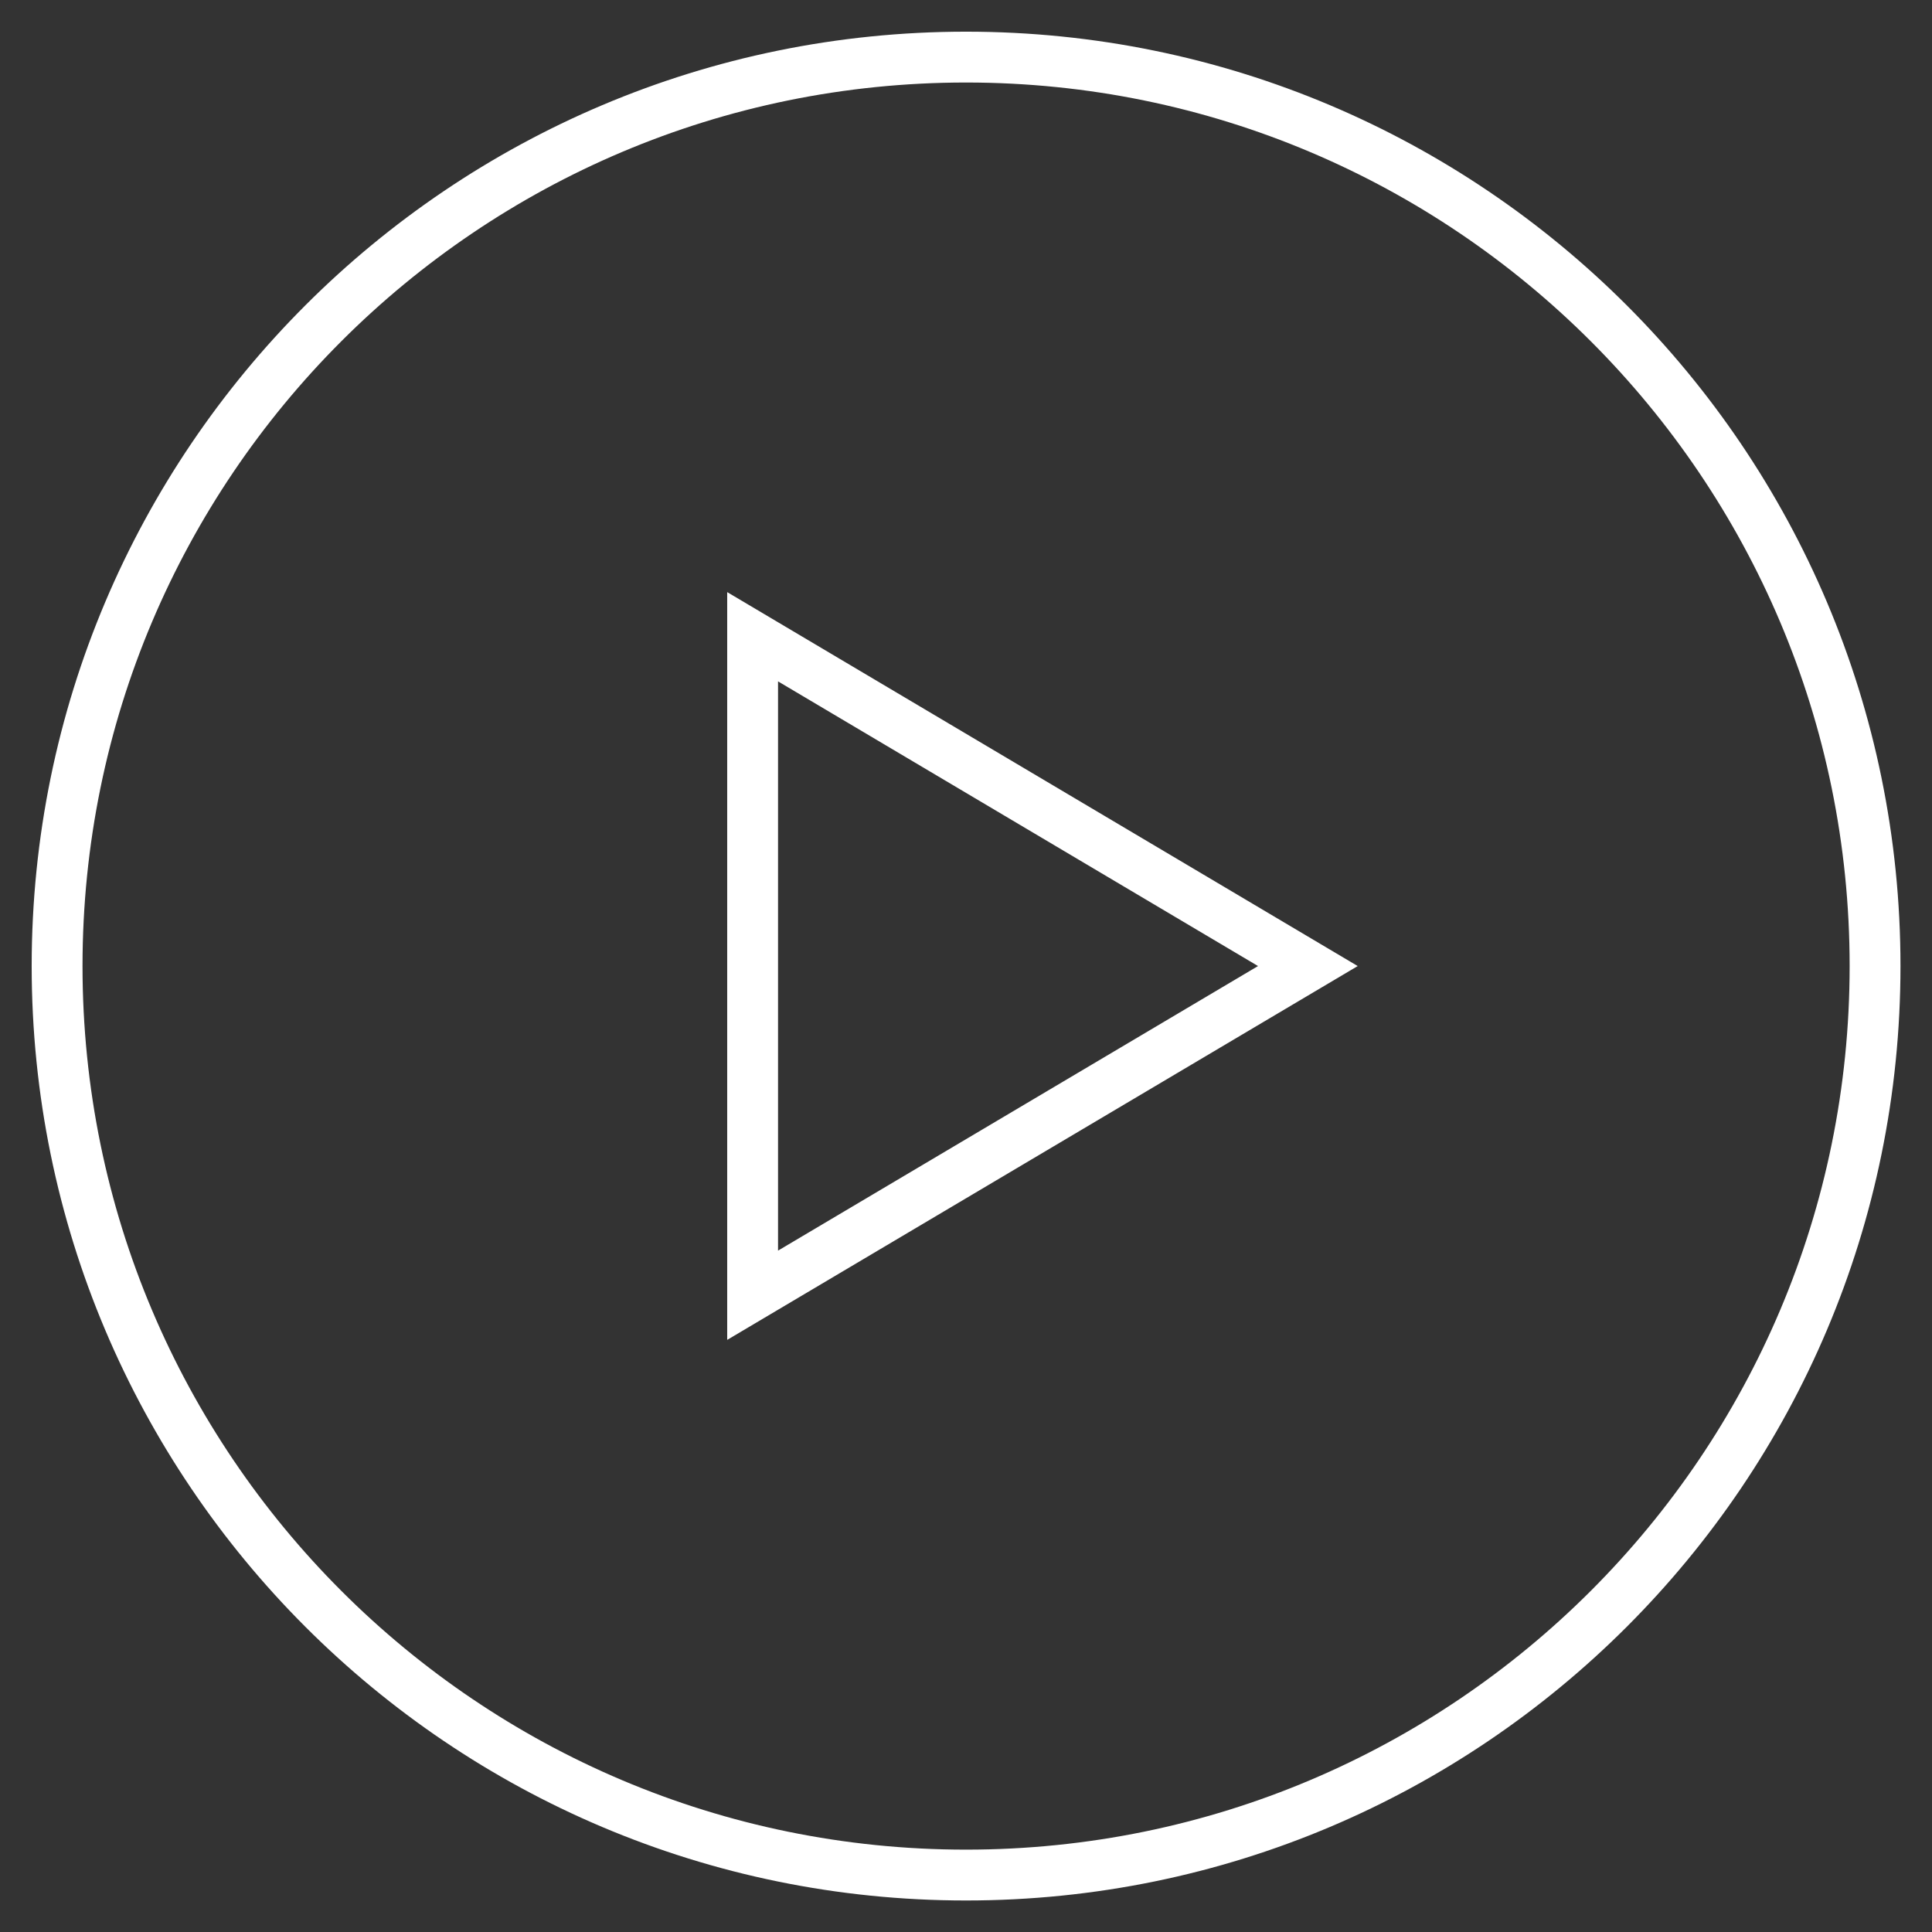 <svg width="38" height="38" viewBox="0 0 38 38" fill="none" xmlns="http://www.w3.org/2000/svg">
<rect x="0" y="0" width="38" height="38" fill="#333333" stroke="none"/>
<path d="M19.001 36.88C28.875 36.88 36.88 28.875 36.88 19.001C36.88 9.127 28.875 1.123 19.001 1.123C9.127 1.123 1.123 9.127 1.123 19.001C1.123 28.875 9.127 36.88 19.001 36.88Z" stroke="#ffffff" stroke-miterlimit="10"/>
<path d="M14.803 12.524V25.476L25.724 19.001L14.803 12.524Z" stroke="#ffffff" stroke-miterlimit="10"/>
</svg>
